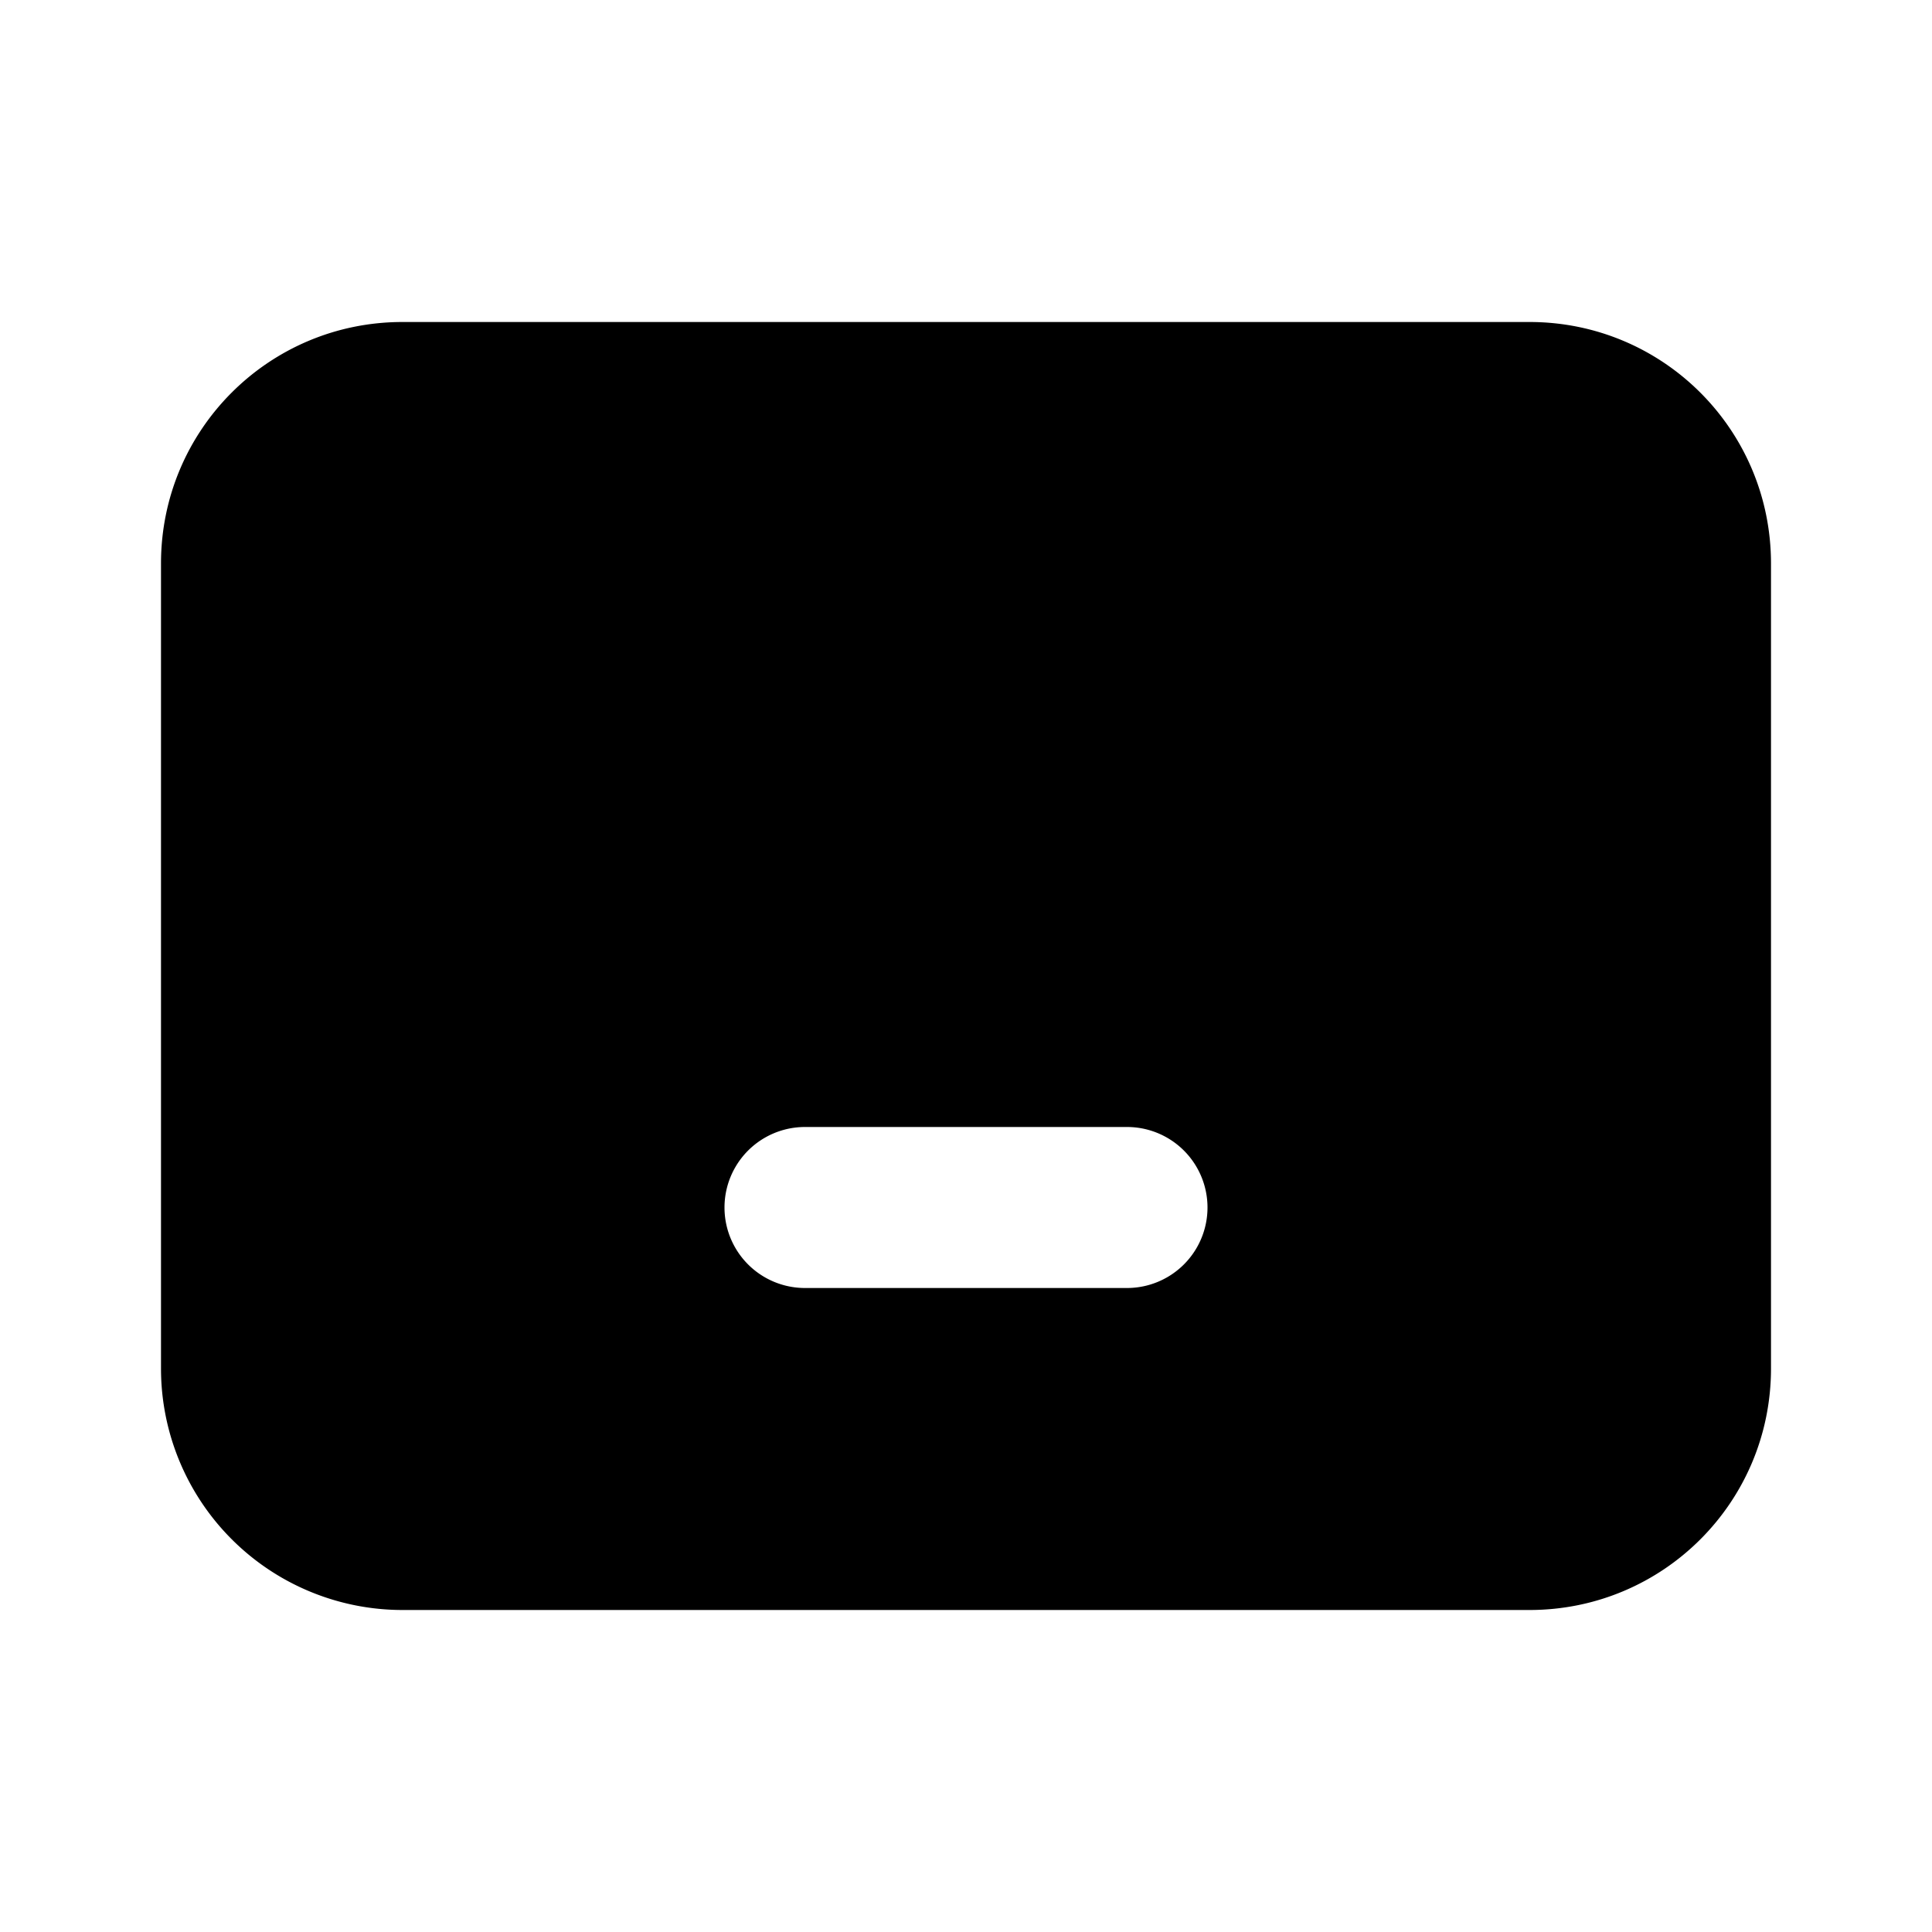 <svg width="12" height="12" viewBox="0 0 12 12" xmlns="http://www.w3.org/2000/svg"><path d="M1 3.5C1 2.67 1.67 2 2.5 2h7c.83 0 1.5.67 1.5 1.5v5c0 .83-.67 1.5-1.5 1.5h-7A1.5 1.5 0 0 1 1 8.5v-5ZM5 7a.5.5 0 0 0 0 1h2a.5.5 0 0 0 0-1H5Z"/></svg>